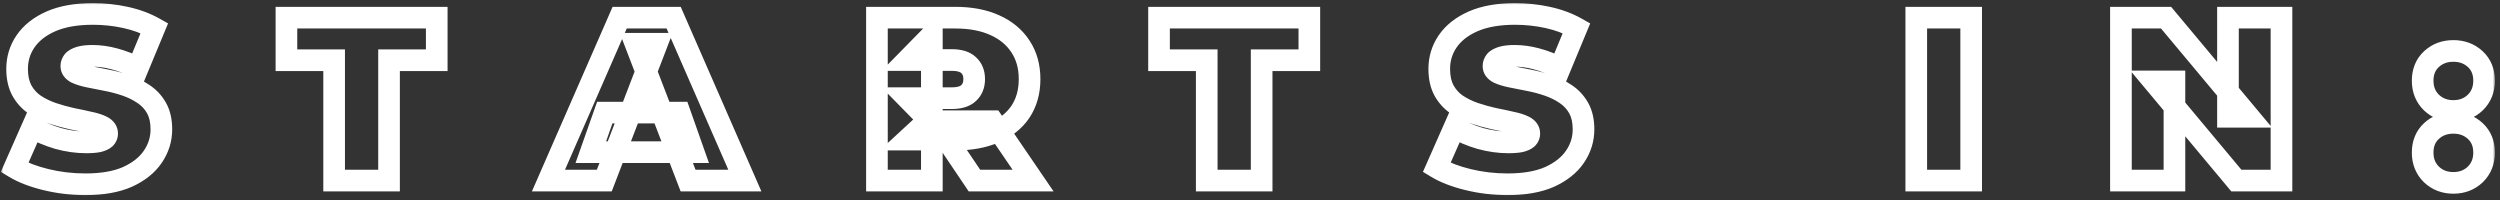 <svg width="462" height="37" viewBox="0 0 462 37" fill="none" xmlns="http://www.w3.org/2000/svg">
<rect x="0" y="0" width="462" height="37" fill="#333333" stroke="none"/>
<mask id="path-1-outside-1_2086_397" maskUnits="userSpaceOnUse" x="0.129" y="0.365" width="461" height="36" fill="black">
<rect fill="white" x="0.129" y="0.365" width="461" height="36"/>
<path d="M15.803 34.053C13.281 34.053 10.844 33.767 8.493 33.193C6.143 32.62 4.208 31.875 2.688 30.957L5.956 23.561C7.39 24.393 8.981 25.066 10.729 25.582C12.507 26.07 14.227 26.313 15.889 26.313C16.864 26.313 17.624 26.256 18.168 26.141C18.742 25.998 19.157 25.812 19.415 25.582C19.673 25.324 19.802 25.023 19.802 24.679C19.802 24.135 19.501 23.705 18.899 23.389C18.297 23.074 17.495 22.816 16.491 22.615C15.517 22.386 14.442 22.157 13.266 21.927C12.091 21.669 10.901 21.34 9.697 20.938C8.522 20.537 7.433 20.007 6.429 19.347C5.455 18.688 4.666 17.828 4.064 16.767C3.462 15.678 3.161 14.331 3.161 12.725C3.161 10.862 3.677 9.171 4.709 7.651C5.77 6.103 7.332 4.871 9.396 3.953C11.489 3.036 14.083 2.577 17.179 2.577C19.215 2.577 21.221 2.792 23.199 3.222C25.177 3.652 26.955 4.312 28.531 5.2L25.478 12.553C23.988 11.808 22.54 11.249 21.135 10.876C19.759 10.504 18.412 10.317 17.093 10.317C16.119 10.317 15.345 10.403 14.771 10.575C14.198 10.747 13.782 10.977 13.524 11.263C13.295 11.55 13.18 11.865 13.18 12.209C13.18 12.725 13.481 13.141 14.083 13.456C14.685 13.743 15.474 13.987 16.448 14.187C17.452 14.388 18.541 14.603 19.716 14.832C20.92 15.062 22.11 15.377 23.285 15.778C24.461 16.18 25.536 16.71 26.51 17.369C27.514 18.029 28.316 18.889 28.918 19.949C29.52 21.01 29.821 22.329 29.821 23.905C29.821 25.74 29.291 27.431 28.23 28.979C27.198 30.499 25.65 31.731 23.586 32.677C21.522 33.595 18.928 34.053 15.803 34.053ZM61.747 33.365V11.134H52.932V3.265H80.71V11.134H71.895V33.365H61.747ZM101.356 33.365L114.514 3.265H124.49L137.648 33.365H127.156L117.438 8.081H121.394L111.676 33.365H101.356ZM109.182 28.119L111.762 20.809H125.608L128.188 28.119H109.182ZM162.058 33.365V3.265H176.549C179.358 3.265 181.78 3.724 183.816 4.641C185.88 5.559 187.471 6.877 188.589 8.597C189.707 10.289 190.266 12.295 190.266 14.617C190.266 16.939 189.707 18.946 188.589 20.637C187.471 22.3 185.88 23.576 183.816 24.464C181.78 25.353 179.358 25.797 176.549 25.797H167.691L172.206 21.626V33.365H162.058ZM180.075 33.365L172.679 22.4H183.429L190.911 33.365H180.075ZM172.206 22.744L167.691 18.143H175.904C177.308 18.143 178.34 17.828 179 17.197C179.688 16.567 180.032 15.707 180.032 14.617C180.032 13.528 179.688 12.668 179 12.037C178.34 11.407 177.308 11.091 175.904 11.091H167.691L172.206 6.49V22.744ZM223.004 33.365V11.134H214.189V3.265H241.967V11.134H233.152V33.365H223.004ZM278.616 34.053C276.093 34.053 273.656 33.767 271.306 33.193C268.955 32.62 267.02 31.875 265.501 30.957L268.769 23.561C270.202 24.393 271.793 25.066 273.542 25.582C275.319 26.07 277.039 26.313 278.702 26.313C279.676 26.313 280.436 26.256 280.981 26.141C281.554 25.998 281.97 25.812 282.228 25.582C282.486 25.324 282.615 25.023 282.615 24.679C282.615 24.135 282.314 23.705 281.712 23.389C281.11 23.074 280.307 22.816 279.304 22.615C278.329 22.386 277.254 22.157 276.079 21.927C274.903 21.669 273.714 21.34 272.51 20.938C271.334 20.537 270.245 20.007 269.242 19.347C268.267 18.688 267.479 17.828 266.877 16.767C266.275 15.678 265.974 14.331 265.974 12.725C265.974 10.862 266.49 9.171 267.522 7.651C268.582 6.103 270.145 4.871 272.209 3.953C274.301 3.036 276.896 2.577 279.992 2.577C282.027 2.577 284.034 2.792 286.012 3.222C287.99 3.652 289.767 4.312 291.344 5.2L288.291 12.553C286.8 11.808 285.352 11.249 283.948 10.876C282.572 10.504 281.224 10.317 279.906 10.317C278.931 10.317 278.157 10.403 277.584 10.575C277.01 10.747 276.595 10.977 276.337 11.263C276.107 11.55 275.993 11.865 275.993 12.209C275.993 12.725 276.294 13.141 276.896 13.456C277.498 13.743 278.286 13.987 279.261 14.187C280.264 14.388 281.353 14.603 282.529 14.832C283.733 15.062 284.922 15.377 286.098 15.778C287.273 16.18 288.348 16.71 289.323 17.369C290.326 18.029 291.129 18.889 291.731 19.949C292.333 21.01 292.634 22.329 292.634 23.905C292.634 25.74 292.103 27.431 291.043 28.979C290.011 30.499 288.463 31.731 286.399 32.677C284.335 33.595 281.74 34.053 278.616 34.053ZM354.125 33.365V3.265H364.273V33.365H354.125ZM391.948 33.365V3.265H400.29L415.598 21.583H411.728V3.265H421.618V33.365H413.276L397.968 15.047H401.838V33.365H391.948ZM453.383 20.508C451.777 20.508 450.43 19.992 449.341 18.96C448.251 17.9 447.707 16.552 447.707 14.918C447.707 13.256 448.251 11.923 449.341 10.919C450.43 9.916 451.777 9.414 453.383 9.414C454.988 9.414 456.335 9.916 457.425 10.919C458.514 11.923 459.059 13.256 459.059 14.918C459.059 16.552 458.514 17.9 457.425 18.96C456.335 19.992 454.988 20.508 453.383 20.508ZM453.383 33.795C451.777 33.795 450.43 33.279 449.341 32.247C448.251 31.187 447.707 29.839 447.707 28.205C447.707 26.543 448.251 25.21 449.341 24.206C450.43 23.203 451.777 22.701 453.383 22.701C454.988 22.701 456.335 23.203 457.425 24.206C458.514 25.21 459.059 26.543 459.059 28.205C459.059 29.839 458.514 31.187 457.425 32.247C456.335 33.279 454.988 33.795 453.383 33.795Z"/>
</mask>
<path d="M8.493 33.193L8.967 31.25L8.493 33.193ZM2.688 30.957L0.859 30.149L0.147 31.759L1.655 32.669L2.688 30.957ZM5.956 23.561L6.96 21.831L5.029 20.711L4.127 22.753L5.956 23.561ZM10.729 25.582L10.163 27.5L10.182 27.506L10.2 27.511L10.729 25.582ZM18.168 26.141L18.58 28.098L18.617 28.091L18.654 28.081L18.168 26.141ZM19.415 25.582L20.744 27.077L20.788 27.038L20.83 26.996L19.415 25.582ZM18.899 23.389L17.971 25.161H17.971L18.899 23.389ZM16.491 22.615L16.033 24.562L16.066 24.57L16.099 24.576L16.491 22.615ZM13.266 21.927L12.838 23.881L12.86 23.886L12.883 23.89L13.266 21.927ZM9.697 20.938L9.051 22.831L9.058 22.833L9.065 22.836L9.697 20.938ZM6.429 19.347L5.309 21.004L5.32 21.011L5.331 21.019L6.429 19.347ZM4.064 16.767L2.314 17.735L2.319 17.745L2.325 17.754L4.064 16.767ZM4.709 7.651L3.06 6.521L3.055 6.527L4.709 7.651ZM9.396 3.953L8.593 2.121L8.584 2.126L9.396 3.953ZM23.199 3.222L22.774 5.177V5.177L23.199 3.222ZM28.531 5.2L30.378 5.967L31.059 4.329L29.513 3.458L28.531 5.2ZM25.478 12.553L24.584 14.342L26.503 15.302L27.326 13.32L25.478 12.553ZM21.135 10.876L20.613 12.807L20.622 12.809L21.135 10.876ZM14.771 10.575L14.197 8.66H14.197L14.771 10.575ZM13.524 11.263L12.038 9.925L11.999 9.968L11.963 10.014L13.524 11.263ZM14.083 13.456L13.155 15.228L13.189 15.246L13.223 15.262L14.083 13.456ZM16.448 14.187L16.045 16.146L16.056 16.148L16.448 14.187ZM19.716 14.832L19.333 16.795L19.342 16.797L19.716 14.832ZM23.285 15.778L22.639 17.671L22.639 17.671L23.285 15.778ZM26.51 17.369L25.39 19.026L25.401 19.033L25.412 19.041L26.51 17.369ZM28.918 19.949L27.179 20.936V20.936L28.918 19.949ZM28.23 28.979L26.581 27.849L26.576 27.855L28.23 28.979ZM23.586 32.677L24.399 34.505L24.409 34.5L24.42 34.495L23.586 32.677ZM15.803 34.053V32.053C13.434 32.053 11.156 31.784 8.967 31.25L8.493 33.193L8.019 35.136C10.532 35.749 13.128 36.053 15.803 36.053V34.053ZM8.493 33.193L8.967 31.25C6.747 30.709 5.017 30.027 3.722 29.245L2.688 30.957L1.655 32.669C3.398 33.722 5.538 34.531 8.019 35.136L8.493 33.193ZM2.688 30.957L4.518 31.766L7.786 24.37L5.956 23.561L4.127 22.753L0.859 30.149L2.688 30.957ZM5.956 23.561L4.953 25.291C6.537 26.21 8.277 26.944 10.163 27.5L10.729 25.582L11.295 23.664C9.684 23.189 8.242 22.575 6.96 21.831L5.956 23.561ZM10.729 25.582L10.2 27.511C12.132 28.041 14.03 28.313 15.889 28.313V26.313V24.313C14.424 24.313 12.882 24.099 11.258 23.653L10.729 25.582ZM15.889 26.313V28.313C16.916 28.313 17.836 28.255 18.58 28.098L18.168 26.141L17.756 24.184C17.412 24.257 16.812 24.313 15.889 24.313V26.313ZM18.168 26.141L18.654 28.081C19.346 27.908 20.13 27.623 20.744 27.077L19.415 25.582L18.087 24.087C18.15 24.031 18.17 24.034 18.092 24.069C18.018 24.102 17.887 24.15 17.683 24.201L18.168 26.141ZM19.415 25.582L20.83 26.996C21.437 26.389 21.802 25.588 21.802 24.679H19.802H17.802C17.802 24.594 17.82 24.486 17.867 24.375C17.914 24.267 17.971 24.198 18.001 24.168L19.415 25.582ZM19.802 24.679H21.802C21.802 23.195 20.895 22.177 19.827 21.618L18.899 23.389L17.971 25.161C18.07 25.212 18.017 25.208 17.938 25.095C17.898 25.037 17.86 24.965 17.835 24.882C17.81 24.8 17.802 24.73 17.802 24.679H19.802ZM18.899 23.389L19.827 21.618C18.995 21.181 17.989 20.875 16.884 20.654L16.491 22.615L16.099 24.576C17 24.757 17.6 24.966 17.971 25.161L18.899 23.389ZM16.491 22.615L16.95 20.668C15.946 20.432 14.845 20.198 13.649 19.964L13.266 21.927L12.883 23.89C14.038 24.116 15.088 24.34 16.033 24.562L16.491 22.615ZM13.266 21.927L13.695 19.974C12.592 19.732 11.471 19.421 10.33 19.041L9.697 20.938L9.065 22.836C10.332 23.258 11.59 23.607 12.838 23.881L13.266 21.927ZM9.697 20.938L10.344 19.046C9.322 18.697 8.386 18.239 7.528 17.676L6.429 19.347L5.331 21.019C6.48 21.774 7.722 22.377 9.051 22.831L9.697 20.938ZM6.429 19.347L7.55 17.691C6.84 17.21 6.26 16.583 5.804 15.78L4.064 16.767L2.325 17.754C3.073 19.073 4.07 20.166 5.309 21.004L6.429 19.347ZM4.064 16.767L5.815 15.8C5.417 15.08 5.161 14.088 5.161 12.725H3.161H1.161C1.161 14.573 1.508 16.275 2.314 17.735L4.064 16.767ZM3.161 12.725H5.161C5.161 11.256 5.56 9.958 6.364 8.775L4.709 7.651L3.055 6.527C1.794 8.383 1.161 10.467 1.161 12.725H3.161ZM4.709 7.651L6.359 8.782C7.172 7.596 8.414 6.579 10.209 5.781L9.396 3.953L8.584 2.126C6.251 3.163 4.369 4.61 3.06 6.521L4.709 7.651ZM9.396 3.953L10.199 5.785C11.966 5.011 14.267 4.577 17.179 4.577V2.577V0.577C13.899 0.577 11.012 1.061 8.593 2.122L9.396 3.953ZM17.179 2.577V4.577C19.073 4.577 20.937 4.777 22.774 5.177L23.199 3.222L23.624 1.268C21.506 0.807 19.357 0.577 17.179 0.577V2.577ZM23.199 3.222L22.774 5.177C24.58 5.569 26.166 6.163 27.549 6.943L28.531 5.2L29.513 3.458C27.743 2.46 25.775 1.735 23.624 1.268L23.199 3.222ZM28.531 5.2L26.684 4.433L23.631 11.786L25.478 12.553L27.326 13.32L30.378 5.967L28.531 5.2ZM25.478 12.553L26.373 10.764C24.778 9.967 23.202 9.355 21.648 8.943L21.135 10.876L20.622 12.809C21.878 13.142 23.198 13.649 24.584 14.342L25.478 12.553ZM21.135 10.876L21.658 8.946C20.125 8.531 18.602 8.317 17.093 8.317V10.317V12.317C18.222 12.317 19.393 12.476 20.613 12.807L21.135 10.876ZM17.093 10.317V8.317C16.03 8.317 15.036 8.408 14.197 8.66L14.771 10.575L15.346 12.491C15.653 12.399 16.208 12.317 17.093 12.317V10.317ZM14.771 10.575L14.197 8.66C13.45 8.884 12.641 9.255 12.038 9.925L13.524 11.263L15.011 12.601C14.961 12.657 14.94 12.658 14.996 12.627C15.052 12.596 15.162 12.546 15.346 12.491L14.771 10.575ZM13.524 11.263L11.963 10.014C11.47 10.63 11.18 11.379 11.18 12.209H13.18H15.18C15.18 12.264 15.17 12.331 15.146 12.398C15.122 12.464 15.095 12.502 15.086 12.513L13.524 11.263ZM13.18 12.209H11.18C11.18 13.709 12.138 14.695 13.155 15.228L14.083 13.456L15.011 11.685C14.899 11.626 14.946 11.625 15.026 11.735C15.068 11.793 15.11 11.87 15.14 11.963C15.17 12.055 15.18 12.141 15.18 12.209H13.18ZM14.083 13.456L13.223 15.262C14.023 15.643 14.982 15.927 16.045 16.146L16.448 14.187L16.852 12.228C15.966 12.046 15.347 11.843 14.943 11.65L14.083 13.456ZM16.448 14.187L16.056 16.148C17.063 16.35 18.155 16.565 19.333 16.795L19.716 14.832L20.099 12.869C18.927 12.64 17.84 12.426 16.841 12.226L16.448 14.187ZM19.716 14.832L19.342 16.797C20.453 17.008 21.552 17.299 22.639 17.671L23.285 15.778L23.932 13.886C22.669 13.454 21.388 13.115 20.091 12.868L19.716 14.832ZM23.285 15.778L22.639 17.671C23.656 18.018 24.57 18.471 25.39 19.026L26.51 17.369L27.631 15.713C26.502 14.949 25.266 14.341 23.932 13.886L23.285 15.778ZM26.51 17.369L25.412 19.041C26.146 19.523 26.731 20.147 27.179 20.936L28.918 19.949L30.658 18.962C29.902 17.63 28.881 16.534 27.609 15.698L26.51 17.369ZM28.918 19.949L27.179 20.936C27.567 21.62 27.821 22.576 27.821 23.905H29.821H31.821C31.821 22.081 31.474 20.399 30.658 18.962L28.918 19.949ZM29.821 23.905H27.821C27.821 25.327 27.419 26.626 26.581 27.849L28.23 28.979L29.88 30.11C31.163 28.237 31.821 26.153 31.821 23.905H29.821ZM28.23 28.979L26.576 27.855C25.793 29.009 24.563 30.029 22.753 30.859L23.586 32.677L24.42 34.495C26.738 33.433 28.604 31.988 29.885 30.103L28.23 28.979ZM23.586 32.677L22.774 30.85C21.044 31.619 18.749 32.053 15.803 32.053V34.053V36.053C19.107 36.053 22.001 35.571 24.399 34.505L23.586 32.677ZM61.747 33.365H59.747V35.365H61.747V33.365ZM61.747 11.134H63.747V9.134H61.747V11.134ZM52.932 11.134H50.932V13.134H52.932V11.134ZM52.932 3.265V1.265H50.932V3.265H52.932ZM80.71 3.265H82.71V1.265H80.71V3.265ZM80.71 11.134V13.134H82.71V11.134H80.71ZM71.895 11.134V9.134H69.895V11.134H71.895ZM71.895 33.365V35.365H73.895V33.365H71.895ZM61.747 33.365H63.747V11.134H61.747H59.747V33.365H61.747ZM61.747 11.134V9.134H52.932V11.134V13.134H61.747V11.134ZM52.932 11.134H54.932V3.265H52.932H50.932V11.134H52.932ZM52.932 3.265V5.265H80.71V3.265V1.265H52.932V3.265ZM80.71 3.265H78.71V11.134H80.71H82.71V3.265H80.71ZM80.71 11.134V9.134H71.895V11.134V13.134H80.71V11.134ZM71.895 11.134H69.895V33.365H71.895H73.895V11.134H71.895ZM71.895 33.365V31.365H61.747V33.365V35.365H71.895V33.365ZM101.356 33.365L99.524 32.564L98.299 35.365H101.356V33.365ZM114.514 3.265V1.265H113.206L112.682 2.464L114.514 3.265ZM124.49 3.265L126.323 2.464L125.799 1.265H124.49V3.265ZM137.648 33.365V35.365H140.705L139.481 32.564L137.648 33.365ZM127.156 33.365L125.289 34.083L125.782 35.365H127.156V33.365ZM117.438 8.081V6.081H114.527L115.571 8.799L117.438 8.081ZM121.394 8.081L123.261 8.799L124.306 6.081H121.394V8.081ZM111.676 33.365V35.365H113.05L113.543 34.083L111.676 33.365ZM109.182 28.119L107.296 27.454L106.355 30.119H109.182V28.119ZM111.762 20.809V18.809H110.347L109.876 20.144L111.762 20.809ZM125.608 20.809L127.494 20.144L127.023 18.809H125.608V20.809ZM128.188 28.119V30.119H131.015L130.074 27.454L128.188 28.119ZM101.356 33.365L103.189 34.166L116.347 4.066L114.514 3.265L112.682 2.464L99.524 32.564L101.356 33.365ZM114.514 3.265V5.265H124.49V3.265V1.265H114.514V3.265ZM124.49 3.265L122.658 4.066L135.816 34.166L137.648 33.365L139.481 32.564L126.323 2.464L124.49 3.265ZM137.648 33.365V31.365H127.156V33.365V35.365H137.648V33.365ZM127.156 33.365L129.023 32.648L119.305 7.364L117.438 8.081L115.571 8.799L125.289 34.083L127.156 33.365ZM117.438 8.081V10.081H121.394V8.081V6.081H117.438V8.081ZM121.394 8.081L119.527 7.364L109.809 32.648L111.676 33.365L113.543 34.083L123.261 8.799L121.394 8.081ZM111.676 33.365V31.365H101.356V33.365V35.365H111.676V33.365ZM109.182 28.119L111.068 28.785L113.648 21.475L111.762 20.809L109.876 20.144L107.296 27.454L109.182 28.119ZM111.762 20.809V22.809H125.608V20.809V18.809H111.762V20.809ZM125.608 20.809L123.722 21.475L126.302 28.785L128.188 28.119L130.074 27.454L127.494 20.144L125.608 20.809ZM128.188 28.119V26.119H109.182V28.119V30.119H128.188V28.119ZM162.058 33.365H160.058V35.365H162.058V33.365ZM162.058 3.265V1.265H160.058V3.265H162.058ZM183.816 4.641L182.994 6.465L183.004 6.469L183.816 4.641ZM188.589 8.597L186.912 9.687L186.916 9.694L186.92 9.7L188.589 8.597ZM188.589 20.637L190.249 21.753L190.253 21.747L190.257 21.74L188.589 20.637ZM183.816 24.464L183.025 22.627L183.016 22.631L183.816 24.464ZM167.691 25.797L166.334 24.328L162.578 27.797H167.691V25.797ZM172.206 21.626H174.206V17.056L170.849 20.157L172.206 21.626ZM172.206 33.365V35.365H174.206V33.365H172.206ZM180.075 33.365L178.417 34.484L179.011 35.365H180.075V33.365ZM172.679 22.4V20.4H168.917L171.021 23.519L172.679 22.4ZM183.429 22.4L185.081 21.273L184.485 20.4H183.429V22.4ZM190.911 33.365V35.365H194.697L192.563 32.238L190.911 33.365ZM172.206 22.744L170.778 24.145L174.206 27.638V22.744H172.206ZM167.691 18.143V16.143H162.926L166.263 19.544L167.691 18.143ZM179 17.197L177.648 15.723L177.633 15.737L177.617 15.752L179 17.197ZM179 12.037L177.617 13.482L177.633 13.497L177.648 13.511L179 12.037ZM167.691 11.091L166.263 9.69L162.926 13.091H167.691V11.091ZM172.206 6.49H174.206V1.597L170.778 5.089L172.206 6.49ZM162.058 33.365H164.058V3.265H162.058H160.058V33.365H162.058ZM162.058 3.265V5.265H176.549V3.265V1.265H162.058V3.265ZM176.549 3.265V5.265C179.146 5.265 181.275 5.69 182.994 6.465L183.816 4.641L184.638 2.818C182.286 1.758 179.571 1.265 176.549 1.265V3.265ZM183.816 4.641L183.004 6.469C184.751 7.246 186.026 8.324 186.912 9.687L188.589 8.597L190.266 7.507C188.916 5.431 187.008 3.872 184.628 2.814L183.816 4.641ZM188.589 8.597L186.92 9.7C187.792 11.019 188.266 12.629 188.266 14.617H190.266H192.266C192.266 11.962 191.622 9.559 190.257 7.494L188.589 8.597ZM190.266 14.617H188.266C188.266 16.606 187.792 18.216 186.92 19.534L188.589 20.637L190.257 21.74C191.622 19.676 192.266 17.273 192.266 14.617H190.266ZM188.589 20.637L186.929 19.521C186.051 20.827 184.78 21.871 183.025 22.627L183.816 24.464L184.607 26.301C186.979 25.28 188.891 23.772 190.249 21.753L188.589 20.637ZM183.816 24.464L183.016 22.631C181.29 23.385 179.153 23.797 176.549 23.797V25.797V27.797C179.563 27.797 182.271 27.321 184.616 26.297L183.816 24.464ZM176.549 25.797V23.797H167.691V25.797V27.797H176.549V25.797ZM167.691 25.797L169.048 27.266L173.563 23.095L172.206 21.626L170.849 20.157L166.334 24.328L167.691 25.797ZM172.206 21.626H170.206V33.365H172.206H174.206V21.626H172.206ZM172.206 33.365V31.365H162.058V33.365V35.365H172.206V33.365ZM180.075 33.365L181.733 32.247L174.337 21.282L172.679 22.4L171.021 23.519L178.417 34.484L180.075 33.365ZM172.679 22.4V24.4H183.429V22.4V20.4H172.679V22.4ZM183.429 22.4L181.777 23.527L189.259 34.492L190.911 33.365L192.563 32.238L185.081 21.273L183.429 22.4ZM190.911 33.365V31.365H180.075V33.365V35.365H190.911V33.365ZM172.206 22.744L173.633 21.343L169.118 16.742L167.691 18.143L166.263 19.544L170.778 24.145L172.206 22.744ZM167.691 18.143V20.143H175.904V18.143V16.143H167.691V18.143ZM175.904 18.143V20.143C177.554 20.143 179.193 19.78 180.382 18.642L179 17.197L177.617 15.752C177.488 15.876 177.063 16.143 175.904 16.143V18.143ZM179 17.197L180.351 18.672C181.523 17.598 182.032 16.165 182.032 14.617H180.032H178.032C178.032 15.249 177.853 15.535 177.648 15.723L179 17.197ZM180.032 14.617H182.032C182.032 13.07 181.523 11.637 180.351 10.563L179 12.037L177.648 13.511C177.853 13.699 178.032 13.986 178.032 14.617H180.032ZM179 12.037L180.382 10.592C179.193 9.454 177.554 9.091 175.904 9.091V11.091V13.091C177.063 13.091 177.488 13.359 177.617 13.482L179 12.037ZM175.904 11.091V9.091H167.691V11.091V13.091H175.904V11.091ZM167.691 11.091L169.118 12.492L173.633 7.891L172.206 6.49L170.778 5.089L166.263 9.69L167.691 11.091ZM172.206 6.49H170.206V22.744H172.206H174.206V6.49H172.206ZM223.004 33.365H221.004V35.365H223.004V33.365ZM223.004 11.134H225.004V9.134H223.004V11.134ZM214.189 11.134H212.189V13.134H214.189V11.134ZM214.189 3.265V1.265H212.189V3.265H214.189ZM241.967 3.265H243.967V1.265H241.967V3.265ZM241.967 11.134V13.134H243.967V11.134H241.967ZM233.152 11.134V9.134H231.152V11.134H233.152ZM233.152 33.365V35.365H235.152V33.365H233.152ZM223.004 33.365H225.004V11.134H223.004H221.004V33.365H223.004ZM223.004 11.134V9.134H214.189V11.134V13.134H223.004V11.134ZM214.189 11.134H216.189V3.265H214.189H212.189V11.134H214.189ZM214.189 3.265V5.265H241.967V3.265V1.265H214.189V3.265ZM241.967 3.265H239.967V11.134H241.967H243.967V3.265H241.967ZM241.967 11.134V9.134H233.152V11.134V13.134H241.967V11.134ZM233.152 11.134H231.152V33.365H233.152H235.152V11.134H233.152ZM233.152 33.365V31.365H223.004V33.365V35.365H233.152V33.365ZM271.306 33.193L271.78 31.25L271.306 33.193ZM265.501 30.957L263.671 30.149L262.96 31.759L264.467 32.669L265.501 30.957ZM268.769 23.561L269.772 21.831L267.841 20.711L266.939 22.753L268.769 23.561ZM273.542 25.582L272.976 27.5L272.994 27.506L273.013 27.511L273.542 25.582ZM280.981 26.141L281.393 28.098L281.429 28.091L281.466 28.081L280.981 26.141ZM282.228 25.582L283.556 27.077L283.6 27.038L283.642 26.996L282.228 25.582ZM281.712 23.389L280.784 25.161L281.712 23.389ZM279.304 22.615L278.846 24.562L278.878 24.57L278.911 24.576L279.304 22.615ZM276.079 21.927L275.65 23.881L275.673 23.886L275.696 23.89L276.079 21.927ZM272.51 20.938L271.863 22.831L271.87 22.833L271.877 22.836L272.51 20.938ZM269.242 19.347L268.121 21.004L268.132 21.011L268.143 21.019L269.242 19.347ZM266.877 16.767L265.126 17.735L265.132 17.745L265.137 17.754L266.877 16.767ZM267.522 7.651L265.872 6.521L265.867 6.527L267.522 7.651ZM272.209 3.953L271.406 2.121L271.396 2.126L272.209 3.953ZM286.012 3.222L285.587 5.177V5.177L286.012 3.222ZM291.344 5.2L293.191 5.967L293.871 4.329L292.326 3.458L291.344 5.2ZM288.291 12.553L287.396 14.342L289.315 15.302L290.138 13.32L288.291 12.553ZM283.948 10.876L283.425 12.807L283.435 12.809L283.948 10.876ZM277.584 10.575L277.009 8.66L277.584 10.575ZM276.337 11.263L274.85 9.925L274.811 9.968L274.775 10.014L276.337 11.263ZM276.896 13.456L275.968 15.228L276.001 15.246L276.036 15.262L276.896 13.456ZM279.261 14.187L278.857 16.146L278.868 16.148L279.261 14.187ZM282.529 14.832L282.146 16.795L282.154 16.797L282.529 14.832ZM286.098 15.778L285.451 17.671V17.671L286.098 15.778ZM289.323 17.369L288.202 19.026L288.213 19.033L288.224 19.041L289.323 17.369ZM291.731 19.949L289.991 20.936V20.936L291.731 19.949ZM291.043 28.979L289.393 27.849L289.388 27.855L291.043 28.979ZM286.399 32.677L287.211 34.505L287.222 34.5L287.232 34.495L286.399 32.677ZM278.616 34.053V32.053C276.246 32.053 273.969 31.784 271.78 31.25L271.306 33.193L270.832 35.136C273.344 35.749 275.94 36.053 278.616 36.053V34.053ZM271.306 33.193L271.78 31.25C269.56 30.709 267.83 30.027 266.534 29.245L265.501 30.957L264.467 32.669C266.21 33.722 268.35 34.531 270.832 35.136L271.306 33.193ZM265.501 30.957L267.33 31.766L270.598 24.37L268.769 23.561L266.939 22.753L263.671 30.149L265.501 30.957ZM268.769 23.561L267.765 25.291C269.349 26.21 271.089 26.944 272.976 27.5L273.542 25.582L274.108 23.664C272.497 23.189 271.055 22.575 269.772 21.831L268.769 23.561ZM273.542 25.582L273.013 27.511C274.944 28.041 276.842 28.313 278.702 28.313V26.313V24.313C277.236 24.313 275.694 24.099 274.071 23.653L273.542 25.582ZM278.702 26.313V28.313C279.728 28.313 280.648 28.255 281.393 28.098L280.981 26.141L280.569 24.184C280.224 24.257 279.625 24.313 278.702 24.313V26.313ZM280.981 26.141L281.466 28.081C282.158 27.908 282.943 27.623 283.556 27.077L282.228 25.582L280.899 24.087C280.962 24.031 280.982 24.034 280.904 24.069C280.83 24.102 280.7 24.15 280.496 24.201L280.981 26.141ZM282.228 25.582L283.642 26.996C284.25 26.389 284.615 25.588 284.615 24.679H282.615H280.615C280.615 24.594 280.632 24.486 280.68 24.375C280.726 24.267 280.783 24.198 280.814 24.168L282.228 25.582ZM282.615 24.679H284.615C284.615 23.195 283.707 22.177 282.64 21.618L281.712 23.389L280.784 25.161C280.882 25.212 280.829 25.208 280.75 25.095C280.71 25.037 280.673 24.965 280.647 24.882C280.622 24.8 280.615 24.73 280.615 24.679H282.615ZM281.712 23.389L282.64 21.618C281.807 21.181 280.802 20.875 279.696 20.654L279.304 22.615L278.911 24.576C279.812 24.757 280.412 24.966 280.784 25.161L281.712 23.389ZM279.304 22.615L279.762 20.668C278.758 20.432 277.658 20.198 276.462 19.964L276.079 21.927L275.696 23.89C276.851 24.116 277.9 24.34 278.846 24.562L279.304 22.615ZM276.079 21.927L276.508 19.974C275.405 19.732 274.283 19.421 273.142 19.041L272.51 20.938L271.877 22.836C273.145 23.258 274.402 23.607 275.65 23.881L276.079 21.927ZM272.51 20.938L273.156 19.046C272.135 18.697 271.198 18.239 270.34 17.676L269.242 19.347L268.143 21.019C269.292 21.774 270.534 22.377 271.863 22.831L272.51 20.938ZM269.242 19.347L270.362 17.691C269.652 17.21 269.072 16.583 268.616 15.78L266.877 16.767L265.137 17.754C265.886 19.073 266.882 20.166 268.121 21.004L269.242 19.347ZM266.877 16.767L268.627 15.8C268.23 15.08 267.974 14.088 267.974 12.725H265.974H263.974C263.974 14.573 264.32 16.275 265.126 17.735L266.877 16.767ZM265.974 12.725H267.974C267.974 11.256 268.373 9.958 269.176 8.775L267.522 7.651L265.867 6.527C264.607 8.383 263.974 10.467 263.974 12.725H265.974ZM267.522 7.651L269.172 8.782C269.984 7.596 271.226 6.579 273.021 5.781L272.209 3.953L271.396 2.126C269.063 3.163 267.181 4.61 265.872 6.521L267.522 7.651ZM272.209 3.953L273.012 5.785C274.778 5.011 277.08 4.577 279.992 4.577V2.577V0.577C276.712 0.577 273.824 1.061 271.406 2.122L272.209 3.953ZM279.992 2.577V4.577C281.885 4.577 283.749 4.777 285.587 5.177L286.012 3.222L286.437 1.268C284.318 0.807 282.169 0.577 279.992 0.577V2.577ZM286.012 3.222L285.587 5.177C287.392 5.569 288.978 6.163 290.362 6.943L291.344 5.2L292.326 3.458C290.556 2.46 288.587 1.735 286.437 1.268L286.012 3.222ZM291.344 5.2L289.497 4.433L286.444 11.786L288.291 12.553L290.138 13.32L293.191 5.967L291.344 5.2ZM288.291 12.553L289.185 10.764C287.59 9.967 286.015 9.355 284.461 8.943L283.948 10.876L283.435 12.809C284.69 13.142 286.01 13.649 287.396 14.342L288.291 12.553ZM283.948 10.876L284.471 8.946C282.938 8.531 281.415 8.317 279.906 8.317V10.317V12.317C281.034 12.317 282.206 12.476 283.425 12.807L283.948 10.876ZM279.906 10.317V8.317C278.842 8.317 277.848 8.408 277.009 8.66L277.584 10.575L278.158 12.491C278.466 12.399 279.02 12.317 279.906 12.317V10.317ZM277.584 10.575L277.009 8.66C276.262 8.884 275.453 9.255 274.85 9.925L276.337 11.263L277.823 12.601C277.773 12.657 277.752 12.658 277.808 12.627C277.864 12.596 277.974 12.546 278.158 12.491L277.584 10.575ZM276.337 11.263L274.775 10.014C274.282 10.63 273.993 11.379 273.993 12.209H275.993H277.993C277.993 12.264 277.983 12.331 277.958 12.398C277.935 12.464 277.907 12.502 277.898 12.513L276.337 11.263ZM275.993 12.209H273.993C273.993 13.709 274.95 14.695 275.968 15.228L276.896 13.456L277.824 11.685C277.711 11.626 277.759 11.625 277.838 11.735C277.88 11.793 277.922 11.87 277.952 11.963C277.982 12.055 277.993 12.141 277.993 12.209H275.993ZM276.896 13.456L276.036 15.262C276.836 15.643 277.794 15.927 278.857 16.146L279.261 14.187L279.664 12.228C278.778 12.046 278.16 11.843 277.756 11.65L276.896 13.456ZM279.261 14.187L278.868 16.148C279.875 16.35 280.968 16.565 282.146 16.795L282.529 14.832L282.912 12.869C281.739 12.64 280.653 12.426 279.653 12.226L279.261 14.187ZM282.529 14.832L282.154 16.797C283.265 17.008 284.364 17.299 285.451 17.671L286.098 15.778L286.744 13.886C285.481 13.454 284.2 13.115 282.903 12.868L282.529 14.832ZM286.098 15.778L285.451 17.671C286.468 18.018 287.382 18.471 288.202 19.026L289.323 17.369L290.443 15.713C289.314 14.949 288.078 14.341 286.744 13.886L286.098 15.778ZM289.323 17.369L288.224 19.041C288.958 19.523 289.543 20.147 289.991 20.936L291.731 19.949L293.47 18.962C292.714 17.63 291.694 16.534 290.421 15.698L289.323 17.369ZM291.731 19.949L289.991 20.936C290.38 21.62 290.634 22.576 290.634 23.905H292.634H294.634C294.634 22.081 294.286 20.399 293.47 18.962L291.731 19.949ZM292.634 23.905H290.634C290.634 25.327 290.231 26.626 289.393 27.849L291.043 28.979L292.693 30.11C293.976 28.237 294.634 26.153 294.634 23.905H292.634ZM291.043 28.979L289.388 27.855C288.605 29.009 287.376 30.029 285.565 30.859L286.399 32.677L287.232 34.495C289.55 33.433 291.417 31.988 292.697 30.103L291.043 28.979ZM286.399 32.677L285.586 30.85C283.856 31.619 281.561 32.053 278.616 32.053V34.053V36.053C281.92 36.053 284.813 35.571 287.211 34.505L286.399 32.677ZM354.125 33.365H352.125V35.365H354.125V33.365ZM354.125 3.265V1.265H352.125V3.265H354.125ZM364.273 3.265H366.273V1.265H364.273V3.265ZM364.273 33.365V35.365H366.273V33.365H364.273ZM354.125 33.365H356.125V3.265H354.125H352.125V33.365H354.125ZM354.125 3.265V5.265H364.273V3.265V1.265H354.125V3.265ZM364.273 3.265H362.273V33.365H364.273H366.273V3.265H364.273ZM364.273 33.365V31.365H354.125V33.365V35.365H364.273V33.365ZM391.948 33.365H389.948V35.365H391.948V33.365ZM391.948 3.265V1.265H389.948V3.265H391.948ZM400.29 3.265L401.825 1.983L401.225 1.265H400.29V3.265ZM415.598 21.583V23.583H419.876L417.133 20.301L415.598 21.583ZM411.728 21.583H409.728V23.583H411.728V21.583ZM411.728 3.265V1.265H409.728V3.265H411.728ZM421.618 3.265H423.618V1.265H421.618V3.265ZM421.618 33.365V35.365H423.618V33.365H421.618ZM413.276 33.365L411.742 34.648L412.341 35.365H413.276V33.365ZM397.968 15.047V13.047H393.69L396.434 16.33L397.968 15.047ZM401.838 15.047H403.838V13.047H401.838V15.047ZM401.838 33.365V35.365H403.838V33.365H401.838ZM391.948 33.365H393.948V3.265H391.948H389.948V33.365H391.948ZM391.948 3.265V5.265H400.29V3.265V1.265H391.948V3.265ZM400.29 3.265L398.756 4.548L414.064 22.866L415.598 21.583L417.133 20.301L401.825 1.983L400.29 3.265ZM415.598 21.583V19.583H411.728V21.583V23.583H415.598V21.583ZM411.728 21.583H413.728V3.265H411.728H409.728V21.583H411.728ZM411.728 3.265V5.265H421.618V3.265V1.265H411.728V3.265ZM421.618 3.265H419.618V33.365H421.618H423.618V3.265H421.618ZM421.618 33.365V31.365H413.276V33.365V35.365H421.618V33.365ZM413.276 33.365L414.811 32.083L399.503 13.765L397.968 15.047L396.434 16.33L411.742 34.648L413.276 33.365ZM397.968 15.047V17.047H401.838V15.047V13.047H397.968V15.047ZM401.838 15.047H399.838V33.365H401.838H403.838V15.047H401.838ZM401.838 33.365V31.365H391.948V33.365V35.365H401.838V33.365ZM449.341 18.96L447.946 20.393L447.955 20.403L447.965 20.412L449.341 18.96ZM449.341 10.919L450.696 12.39L449.341 10.919ZM457.425 10.919L456.07 12.39L457.425 10.919ZM457.425 18.96L458.8 20.412L458.81 20.403L458.82 20.393L457.425 18.96ZM449.341 32.247L447.946 33.68L447.955 33.69L447.965 33.699L449.341 32.247ZM449.341 24.206L447.986 22.735L449.341 24.206ZM457.425 24.206L458.78 22.735L457.425 24.206ZM457.425 32.247L458.8 33.699L458.81 33.69L458.82 33.68L457.425 32.247ZM453.383 20.508V18.508C452.25 18.508 451.407 18.162 450.716 17.508L449.341 18.96L447.965 20.412C449.454 21.822 451.305 22.508 453.383 22.508V20.508ZM449.341 18.96L450.736 17.527C450.064 16.873 449.707 16.057 449.707 14.918H447.707H445.707C445.707 17.047 446.439 18.926 447.946 20.393L449.341 18.96ZM447.707 14.918H449.707C449.707 13.739 450.07 12.966 450.696 12.39L449.341 10.919L447.986 9.448C446.433 10.879 445.707 12.773 445.707 14.918H447.707ZM449.341 10.919L450.696 12.39C451.383 11.757 452.234 11.414 453.383 11.414V9.414V7.414C451.321 7.414 449.477 8.075 447.986 9.448L449.341 10.919ZM453.383 9.414V11.414C454.532 11.414 455.382 11.757 456.07 12.39L457.425 10.919L458.78 9.448C457.289 8.075 455.444 7.414 453.383 7.414V9.414ZM457.425 10.919L456.07 12.39C456.695 12.966 457.059 13.739 457.059 14.918H459.059H461.059C461.059 12.773 460.333 10.879 458.78 9.448L457.425 10.919ZM459.059 14.918H457.059C457.059 16.057 456.701 16.873 456.03 17.527L457.425 18.96L458.82 20.393C460.327 18.926 461.059 17.047 461.059 14.918H459.059ZM457.425 18.96L456.049 17.508C455.359 18.162 454.516 18.508 453.383 18.508V20.508V22.508C455.461 22.508 457.312 21.822 458.8 20.412L457.425 18.96ZM453.383 33.795V31.795C452.25 31.795 451.407 31.449 450.716 30.795L449.341 32.247L447.965 33.699C449.454 35.109 451.305 35.795 453.383 35.795V33.795ZM449.341 32.247L450.736 30.814C450.064 30.16 449.707 29.344 449.707 28.205H447.707H445.707C445.707 30.334 446.439 32.213 447.946 33.68L449.341 32.247ZM447.707 28.205H449.707C449.707 27.026 450.07 26.253 450.696 25.677L449.341 24.206L447.986 22.735C446.433 24.166 445.707 26.059 445.707 28.205H447.707ZM449.341 24.206L450.696 25.677C451.383 25.044 452.234 24.701 453.383 24.701V22.701V20.701C451.321 20.701 449.477 21.362 447.986 22.735L449.341 24.206ZM453.383 22.701V24.701C454.532 24.701 455.382 25.044 456.07 25.677L457.425 24.206L458.78 22.735C457.289 21.362 455.444 20.701 453.383 20.701V22.701ZM457.425 24.206L456.07 25.677C456.695 26.253 457.059 27.026 457.059 28.205H459.059H461.059C461.059 26.059 460.333 24.166 458.78 22.735L457.425 24.206ZM459.059 28.205H457.059C457.059 29.344 456.701 30.16 456.03 30.814L457.425 32.247L458.82 33.68C460.327 32.213 461.059 30.334 461.059 28.205H459.059ZM457.425 32.247L456.049 30.795C455.359 31.449 454.516 31.795 453.383 31.795V33.795V35.795C455.461 35.795 457.312 35.109 458.8 33.699L457.425 32.247Z" fill="white" mask="url(#path-1-outside-1_2086_397)"/>
</svg>
